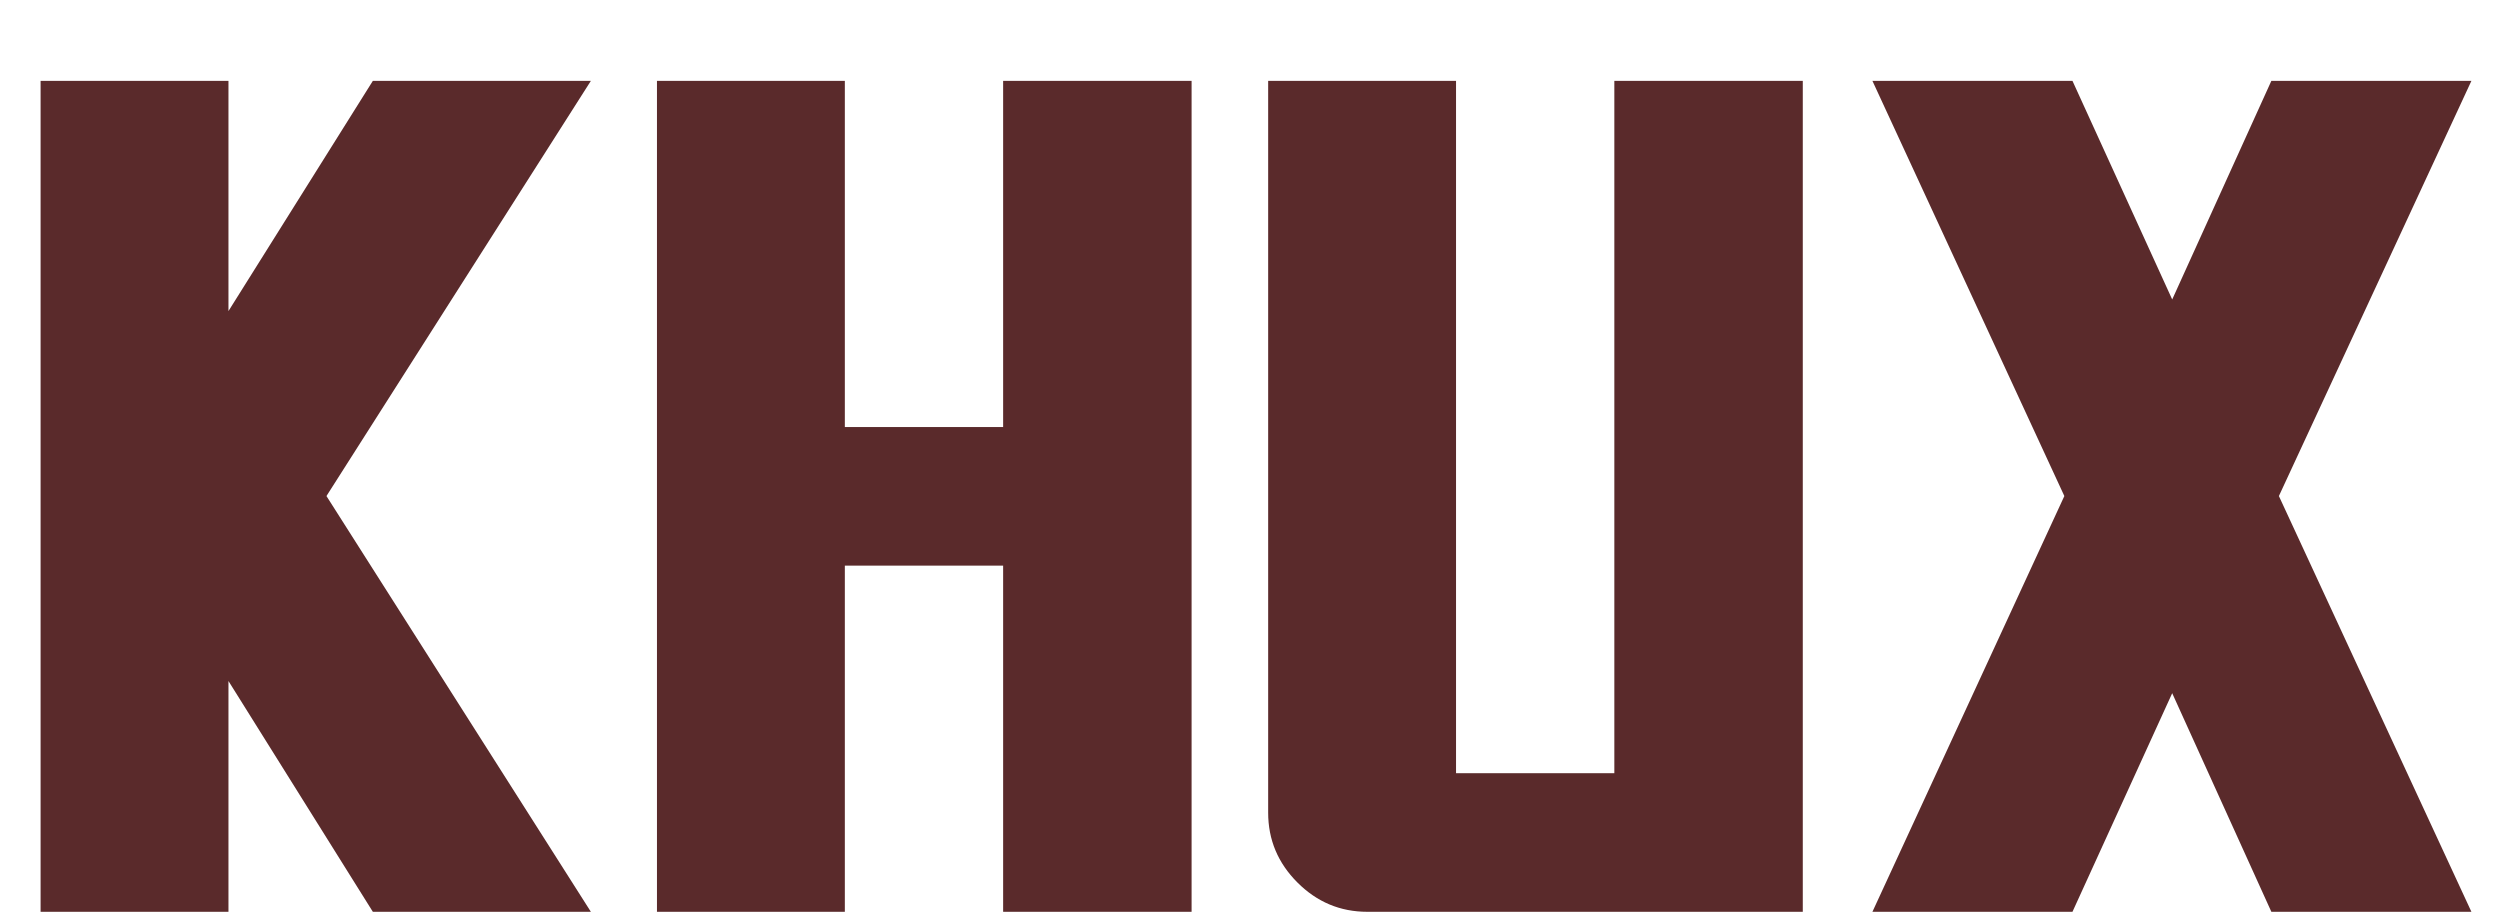 <svg xmlns="http://www.w3.org/2000/svg" width="168.145px" height="62px" viewBox="0 0 168.145 62"><g><path d="M643 -34 394 364V-34H70V1399H394V1002L643 1399H1019L563 683L1019 -34Z" fill="#5A2A2B" transform="translate(0, 60) scale(0.039, -0.039)" /><path d="M667 -34V563H394V-34H70V1399H394V802H667V1399H992V-34Z" fill="#5A2A2B" transform="translate(41.456, 60) scale(0.039, -0.039)" /><path d="M241 -34Q171 -34 120.5 16.5Q70 67 70 137V1399H394V205H667V1399H992V-34Z" fill="#5A2A2B" transform="translate(82.564, 60) scale(0.039, -0.039)" /><path d="M746 -34 575 343 403 -34H58L389 683L58 1399H403L575 1022L746 1399H1091L759 683L1091 -34Z" fill="#5A2A2B" transform="translate(123.673, 60) scale(0.039, -0.039)" /></g></svg>